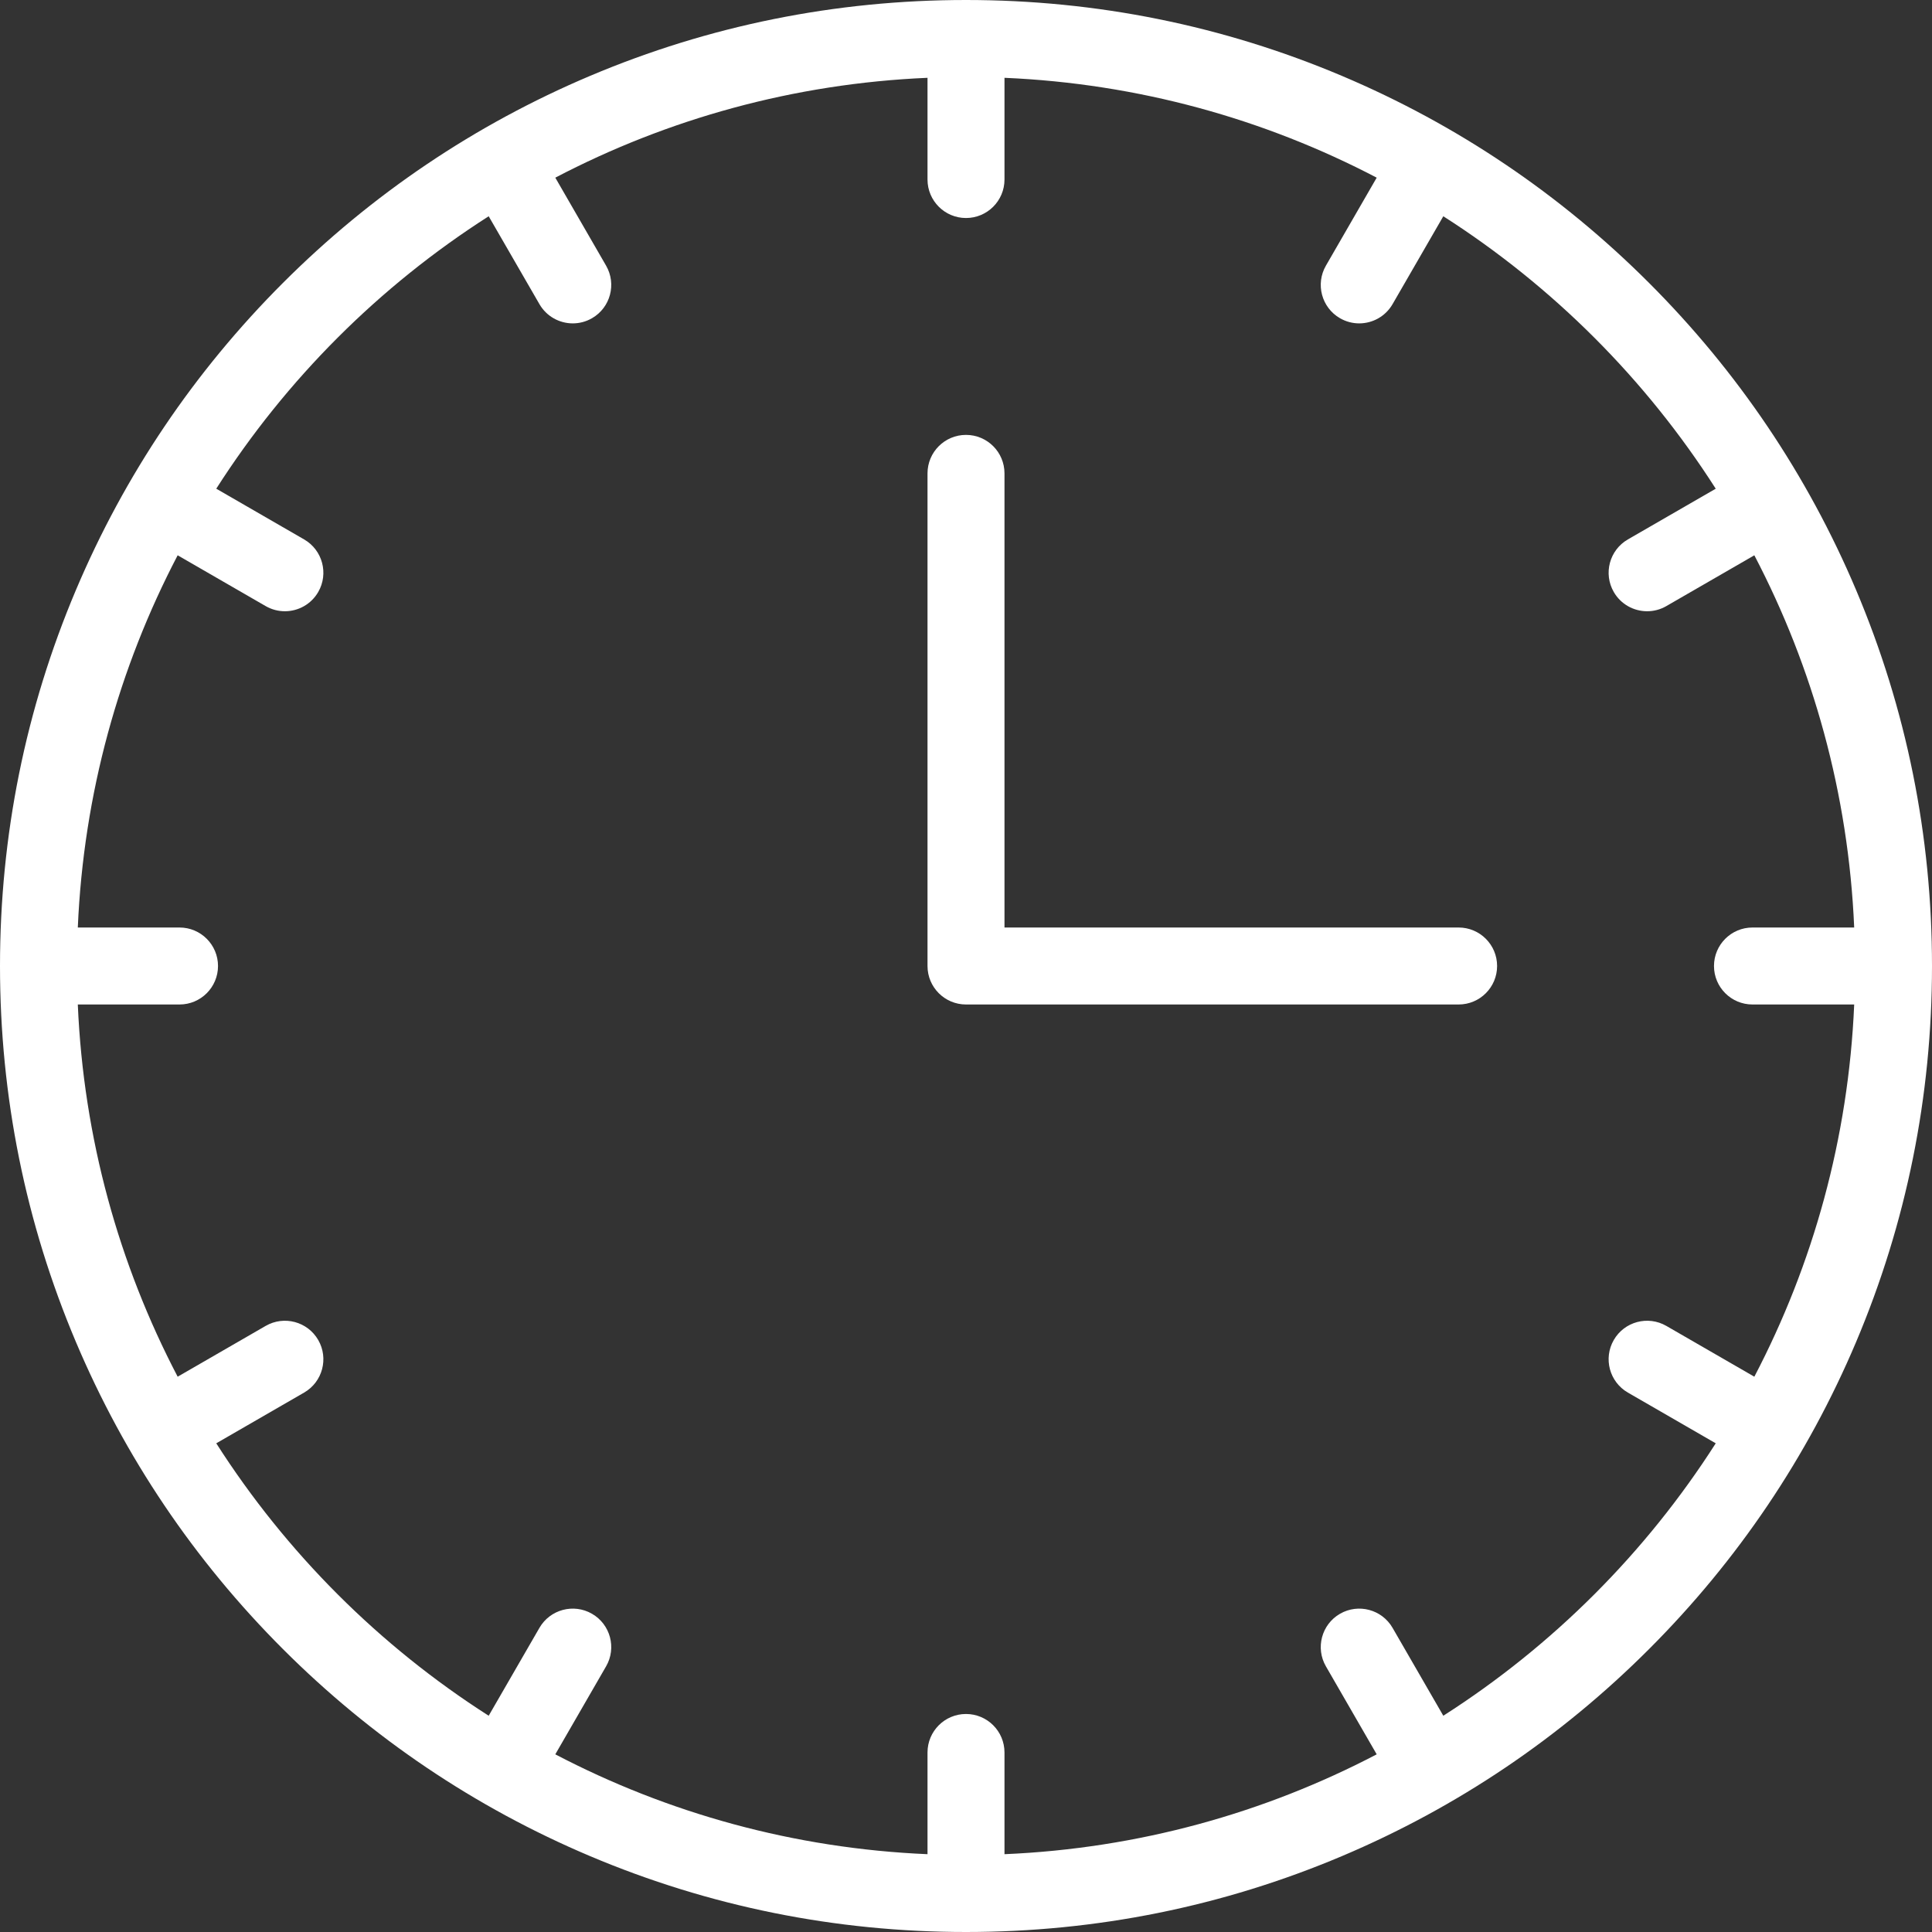<?xml version="1.0" encoding="UTF-8" standalone="no"?><svg xmlns="http://www.w3.org/2000/svg" xmlns:xlink="http://www.w3.org/1999/xlink" fill="#ffffff" height="500" preserveAspectRatio="xMidYMid meet" version="1" viewBox="0.0 0.0 500.0 500.0" width="500" zoomAndPan="magnify"><rect x="0.0" y="0.0" width="500.0" height="500.0" fill="#333333" stroke="none"/><g id="change1_1"><path d="M 373.527 444.031 L 360.395 421.289 C 357.645 416.527 351.555 414.895 346.789 417.645 C 342.027 420.395 340.395 426.484 343.145 431.25 L 356.289 454.02 C 327.25 469.211 294.586 478.383 259.961 479.863 L 259.961 453.539 C 259.961 448.039 255.5 443.578 250 443.578 C 244.5 443.578 240.039 448.039 240.039 453.539 L 240.039 479.863 C 205.414 478.383 172.75 469.211 143.711 454.02 L 156.855 431.25 C 159.605 426.484 157.977 420.395 153.211 417.645 C 148.445 414.895 142.355 416.527 139.605 421.289 L 126.473 444.031 C 98.164 425.945 74.055 401.836 55.969 373.527 L 78.711 360.395 C 83.473 357.645 85.105 351.555 82.355 346.789 C 79.605 342.023 73.516 340.395 68.75 343.145 L 45.98 356.289 C 30.789 327.25 21.621 294.586 20.137 259.961 L 46.461 259.961 C 51.961 259.961 56.422 255.5 56.422 250 C 56.422 244.5 51.961 240.039 46.461 240.039 L 20.137 240.039 C 21.621 205.414 30.789 172.75 45.98 143.711 L 68.75 156.855 C 70.32 157.762 72.031 158.191 73.723 158.191 C 77.164 158.191 80.512 156.406 82.355 153.211 C 85.105 148.445 83.473 142.355 78.711 139.605 L 55.969 126.473 C 74.055 98.164 98.164 74.055 126.473 55.969 L 139.605 78.711 C 141.449 81.906 144.797 83.691 148.238 83.691 C 149.93 83.691 151.641 83.262 153.211 82.355 C 157.977 79.605 159.605 73.516 156.855 68.75 L 143.711 45.98 C 172.75 30.789 205.414 21.621 240.039 20.137 L 240.039 46.461 C 240.039 51.961 244.5 56.422 250 56.422 C 255.5 56.422 259.961 51.961 259.961 46.461 L 259.961 20.137 C 294.586 21.621 327.25 30.789 356.289 45.98 L 343.145 68.75 C 340.395 73.516 342.027 79.605 346.789 82.355 C 348.359 83.262 350.07 83.691 351.762 83.691 C 355.203 83.691 358.551 81.906 360.395 78.711 L 373.527 55.969 C 401.836 74.055 425.945 98.164 444.031 126.477 L 421.289 139.605 C 416.527 142.355 414.895 148.445 417.645 153.211 C 419.488 156.406 422.836 158.191 426.277 158.191 C 427.969 158.191 429.684 157.762 431.25 156.855 L 454.02 143.711 C 469.211 172.75 478.379 205.414 479.863 240.039 L 453.539 240.039 C 448.039 240.039 443.578 244.5 443.578 250 C 443.578 255.5 448.039 259.961 453.539 259.961 L 479.863 259.961 C 478.379 294.586 469.211 327.25 454.02 356.289 L 431.25 343.145 C 426.488 340.395 420.395 342.023 417.645 346.789 C 414.895 351.555 416.527 357.645 421.289 360.395 L 444.031 373.527 C 425.945 401.836 401.836 425.945 373.527 444.031 Z M 480.352 152.688 C 467.758 122.914 449.734 96.18 426.777 73.223 C 403.82 50.266 377.086 32.242 347.312 19.648 C 316.484 6.609 283.746 0 250 0 C 216.254 0 183.512 6.609 152.688 19.648 C 122.914 32.242 96.18 50.266 73.223 73.223 C 50.266 96.18 32.242 122.914 19.652 152.688 C 6.613 183.512 0 216.254 0 250 C 0 283.746 6.613 316.488 19.652 347.316 C 32.242 377.086 50.266 403.82 73.223 426.777 C 96.18 449.734 122.914 467.758 152.688 480.352 C 183.512 493.391 216.254 500 250 500 C 283.746 500 316.484 493.391 347.312 480.352 C 377.086 467.758 403.82 449.734 426.777 426.777 C 449.734 403.82 467.758 377.086 480.352 347.316 C 493.391 316.488 500 283.746 500 250 C 500 216.254 493.391 183.512 480.352 152.688"/><path d="M 377.488 240.039 L 259.961 240.039 L 259.961 122.512 C 259.961 117.008 255.5 112.551 250 112.551 C 244.5 112.551 240.039 117.008 240.039 122.512 L 240.039 250 C 240.039 255.5 244.5 259.961 250 259.961 L 377.488 259.961 C 382.992 259.961 387.449 255.5 387.449 250 C 387.449 244.5 382.992 240.039 377.488 240.039"/></g></svg>